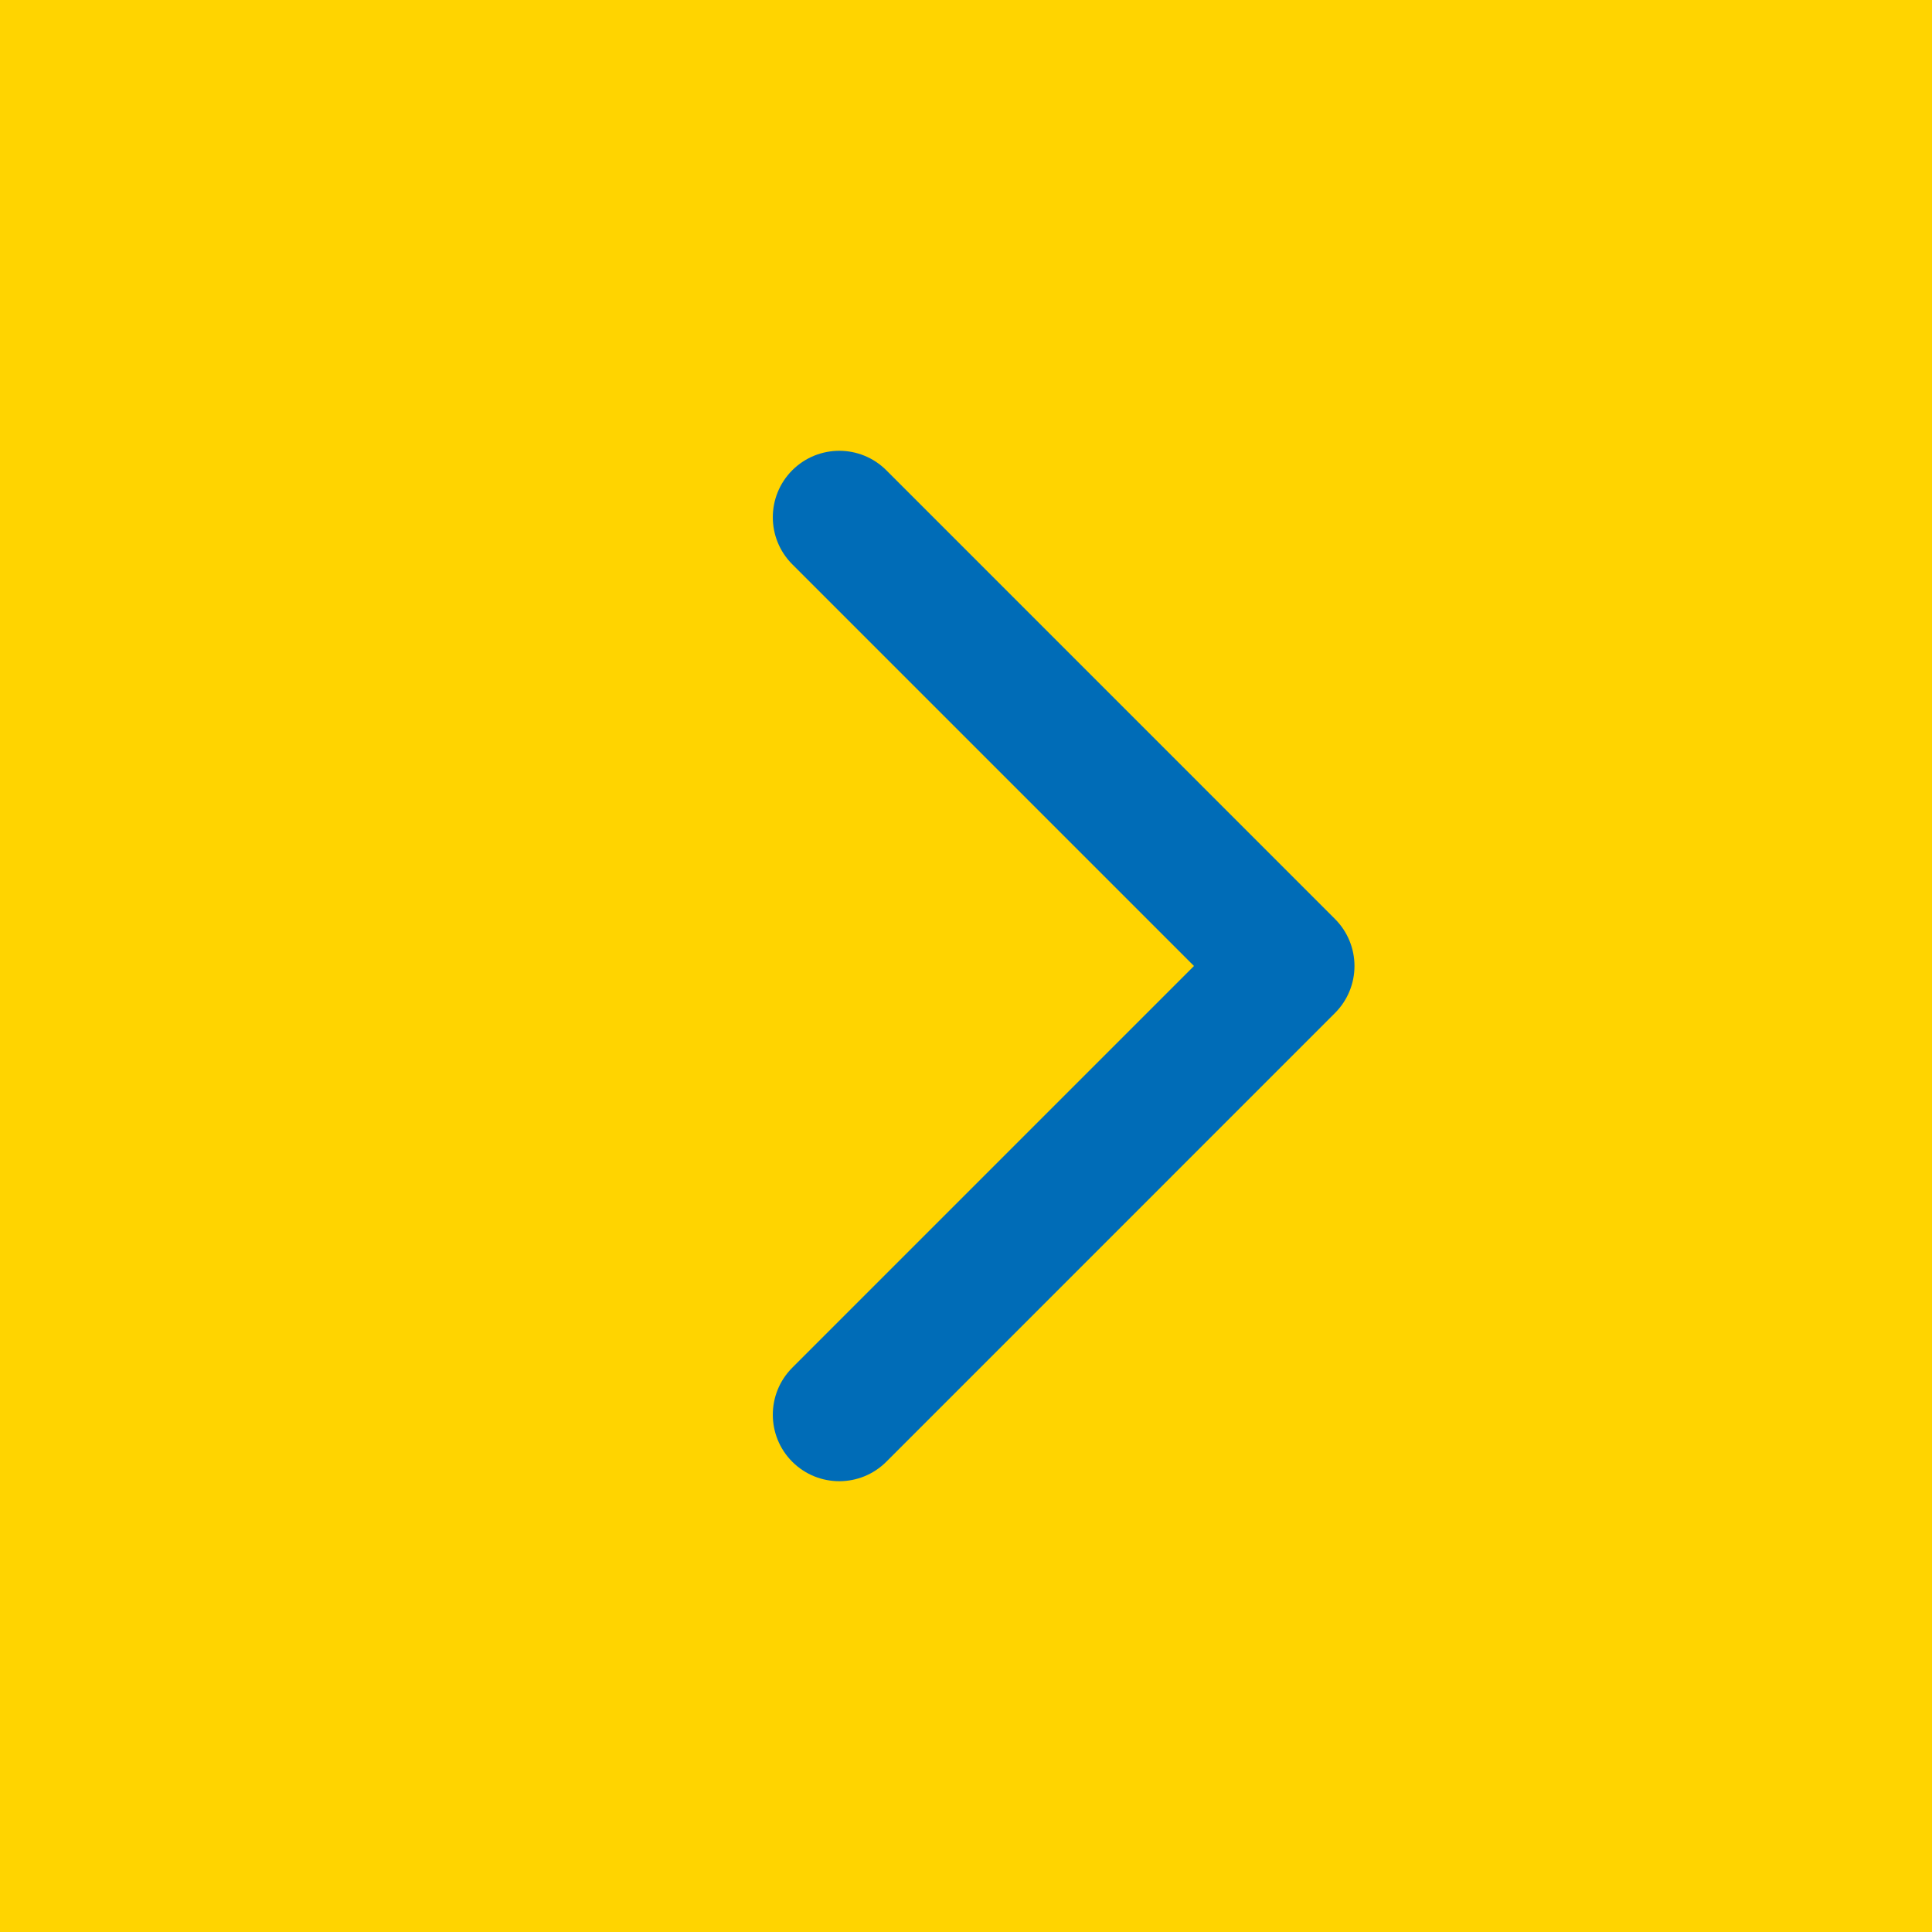 <svg width="40" height="40" viewBox="0 0 40 40" fill="none" xmlns="http://www.w3.org/2000/svg">
<rect width="40" height="40" fill="#FFD400"/>
<path fill-rule="evenodd" clip-rule="evenodd" d="M16.403 9.736C16.941 9.199 17.812 9.199 18.35 9.736L27.64 19.027C27.898 19.285 28.043 19.635 28.043 20C28.043 20.365 27.898 20.715 27.64 20.973L18.35 30.264C17.812 30.801 16.941 30.801 16.403 30.264C15.866 29.726 15.866 28.855 16.403 28.317L24.72 20L16.403 11.683C15.866 11.145 15.866 10.274 16.403 9.736Z" fill="#006CB7"/>
</svg>
